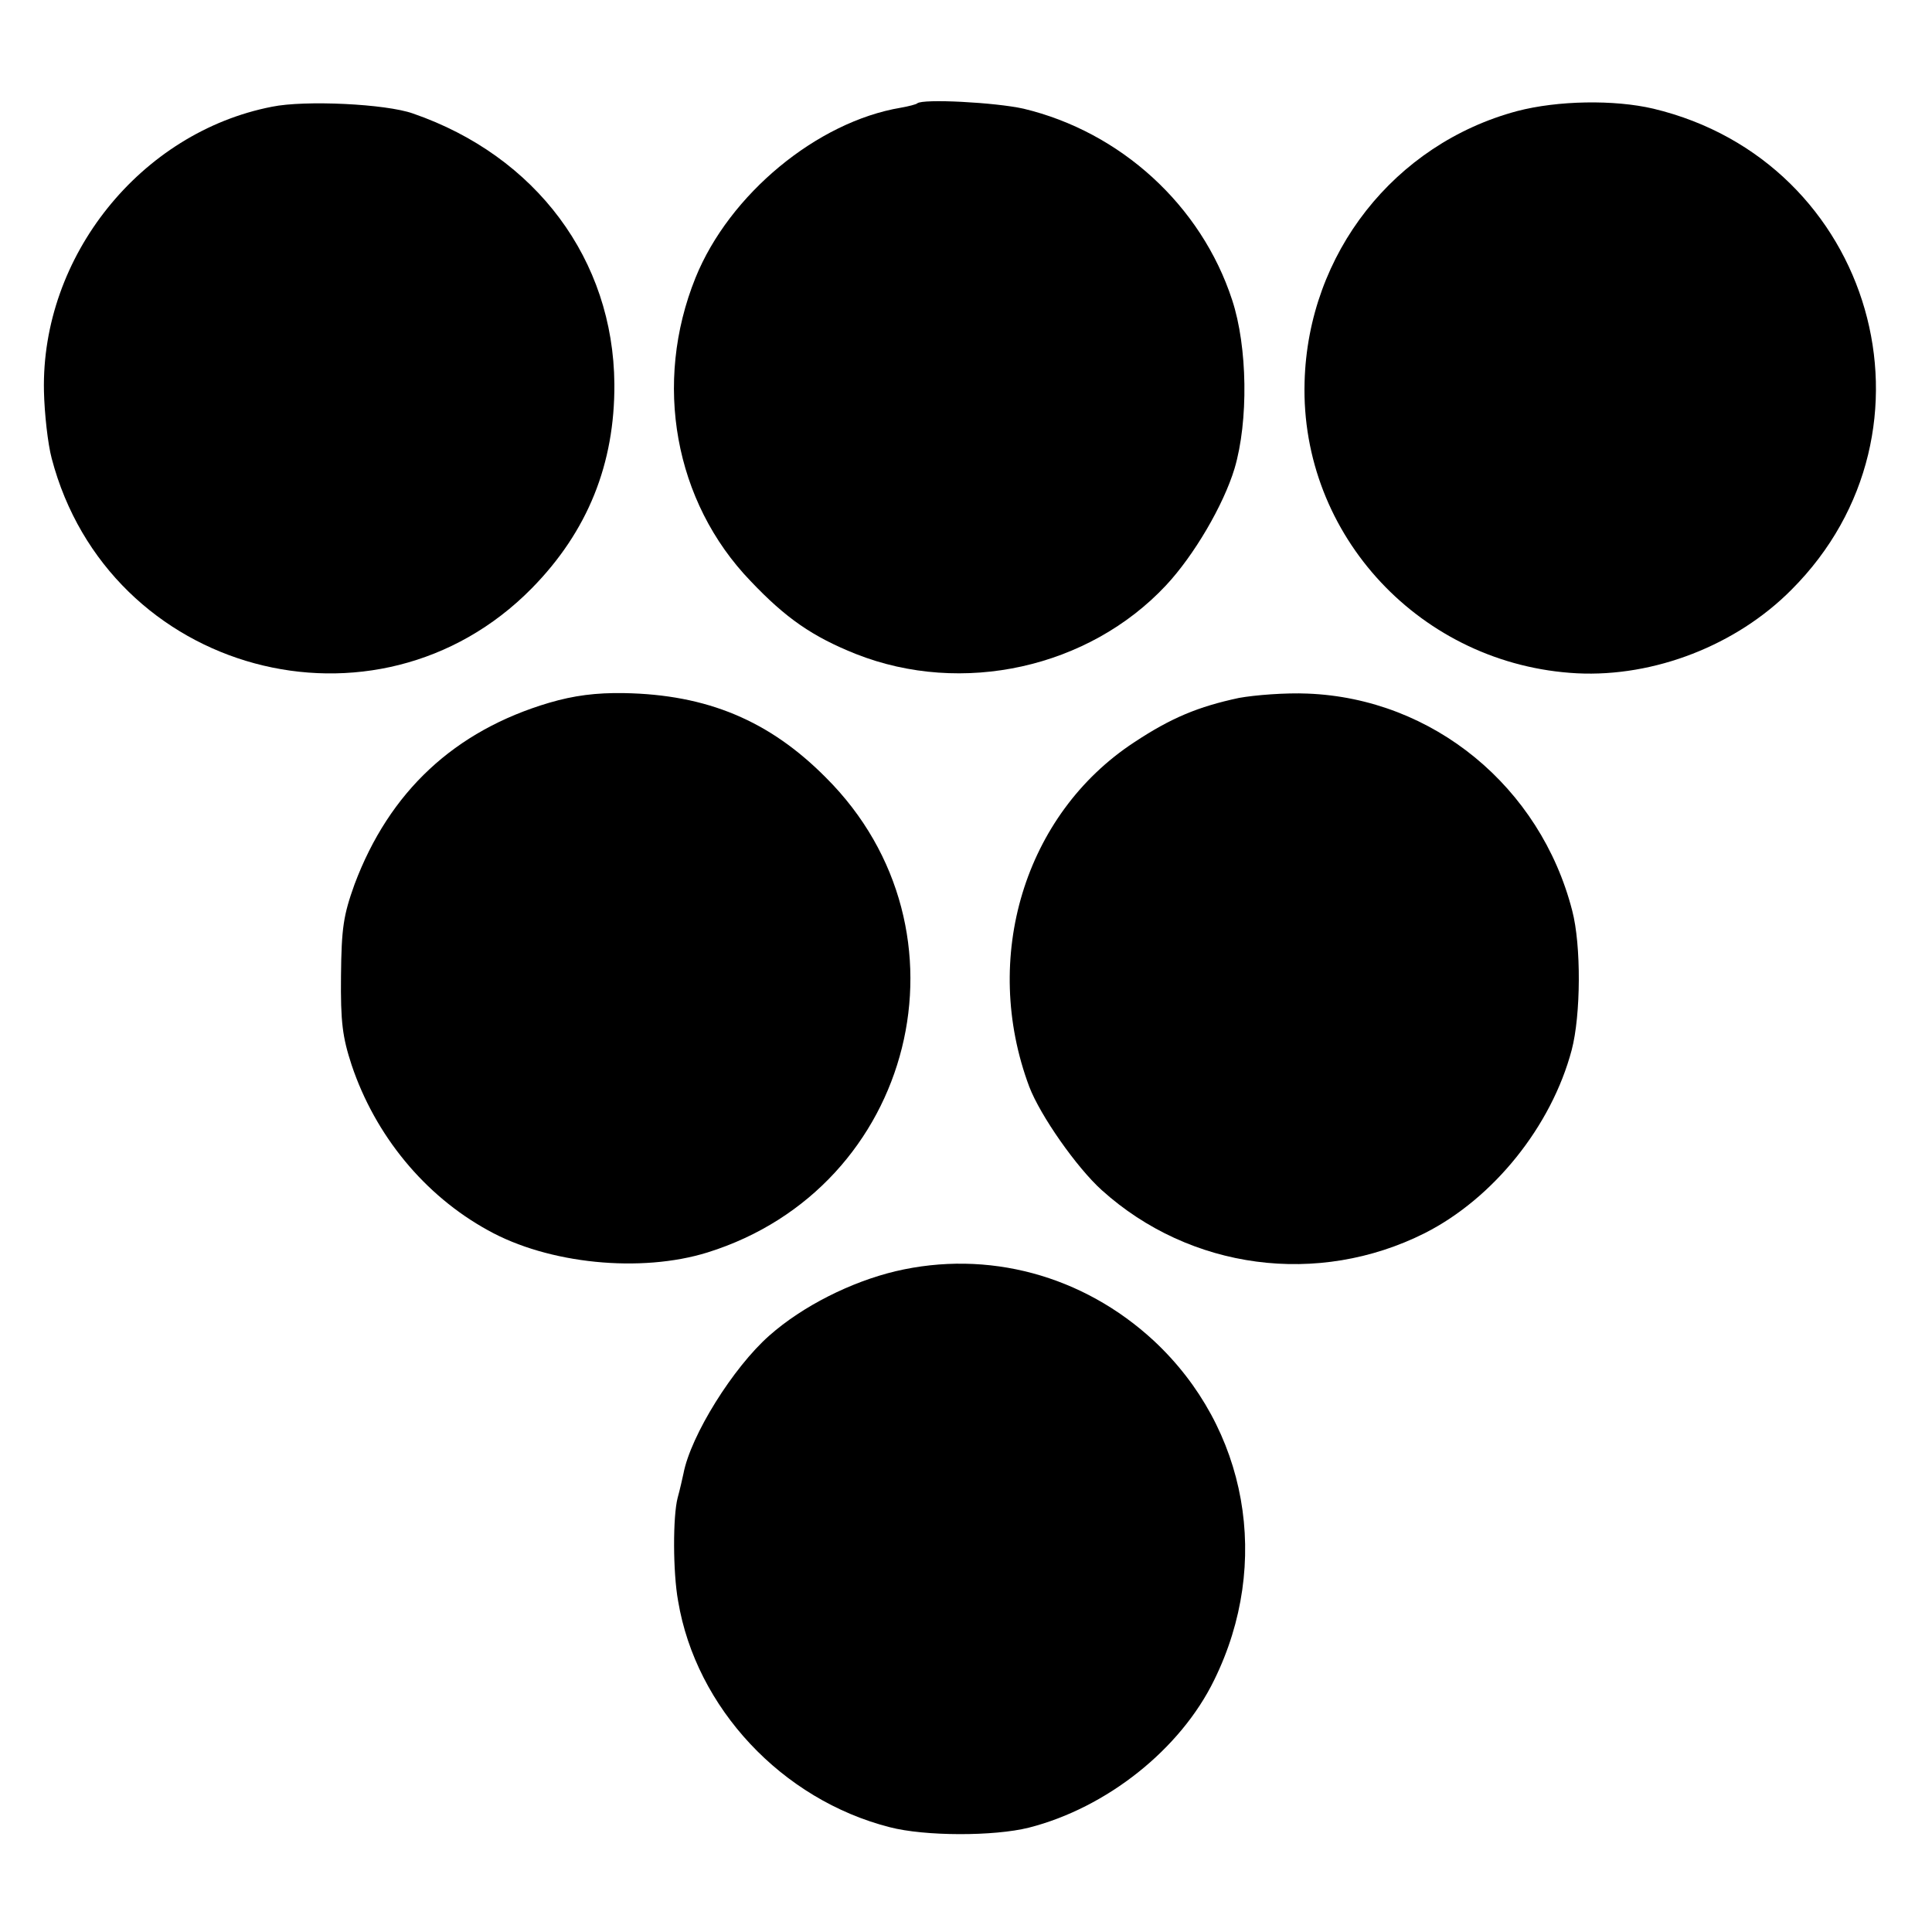 <?xml version="1.0" standalone="no"?>
<!DOCTYPE svg PUBLIC "-//W3C//DTD SVG 20010904//EN"
 "http://www.w3.org/TR/2001/REC-SVG-20010904/DTD/svg10.dtd">
<svg version="1.0" xmlns="http://www.w3.org/2000/svg"
 width="400pt" height="400pt" viewBox="0 0 400 400"
 preserveAspectRatio="xMidYMid meet">
<g transform="translate(0,400) scale(0.1,-0.1)"
fill="#000000" stroke="none">
<path d="M563 3779 c-272 -53 -478 -310 -472 -589 1 -46 8 -109 16 -139 117
-446 672 -596 994 -269 116 118 172 258 171 423 -2 257 -162 472 -417 560 -56
20 -224 28 -292 14z"/>
<path d="M1899 3786 c-2 -2 -17 -6 -34 -9 -173 -29 -355 -179 -425 -352 -88
-218 -44 -464 114 -628 73 -77 128 -115 218 -151 220 -87 482 -29 642 142 58
62 119 166 142 242 29 98 27 252 -5 349 -64 196 -231 348 -432 396 -58 13
-209 21 -220 11z"/>
<path d="M3141 3770 c-254 -68 -433 -295 -440 -561 -9 -318 242 -586 564 -603
160 -8 330 58 444 173 330 330 170 887 -286 996 -81 19 -198 17 -282 -5z"/>
<path d="M1137 2545 c-196 -58 -331 -184 -403 -376 -23 -64 -27 -90 -28 -189
-1 -96 3 -127 22 -185 49 -146 151 -270 282 -342 125 -70 317 -89 455 -46 429
134 562 667 245 983 -117 118 -246 172 -418 175 -58 1 -104 -5 -155 -20z"/>
<path d="M2565 2555 c-84 -18 -140 -41 -217 -92 -227 -149 -317 -446 -217
-713 23 -60 98 -167 150 -214 183 -165 448 -200 669 -89 142 72 262 221 304
379 19 72 20 217 1 289 -66 256 -288 439 -548 449 -45 2 -109 -3 -142 -9z"/>
<path d="M1854 1368 c-92 -22 -192 -72 -261 -133 -75 -66 -163 -207 -178 -286
-2 -9 -7 -32 -12 -50 -10 -38 -10 -154 1 -214 37 -221 215 -411 438 -468 73
-19 216 -19 288 -1 161 41 314 162 384 306 119 242 69 521 -125 702 -147 136
-344 189 -535 144z"/>
</g>
</svg>
